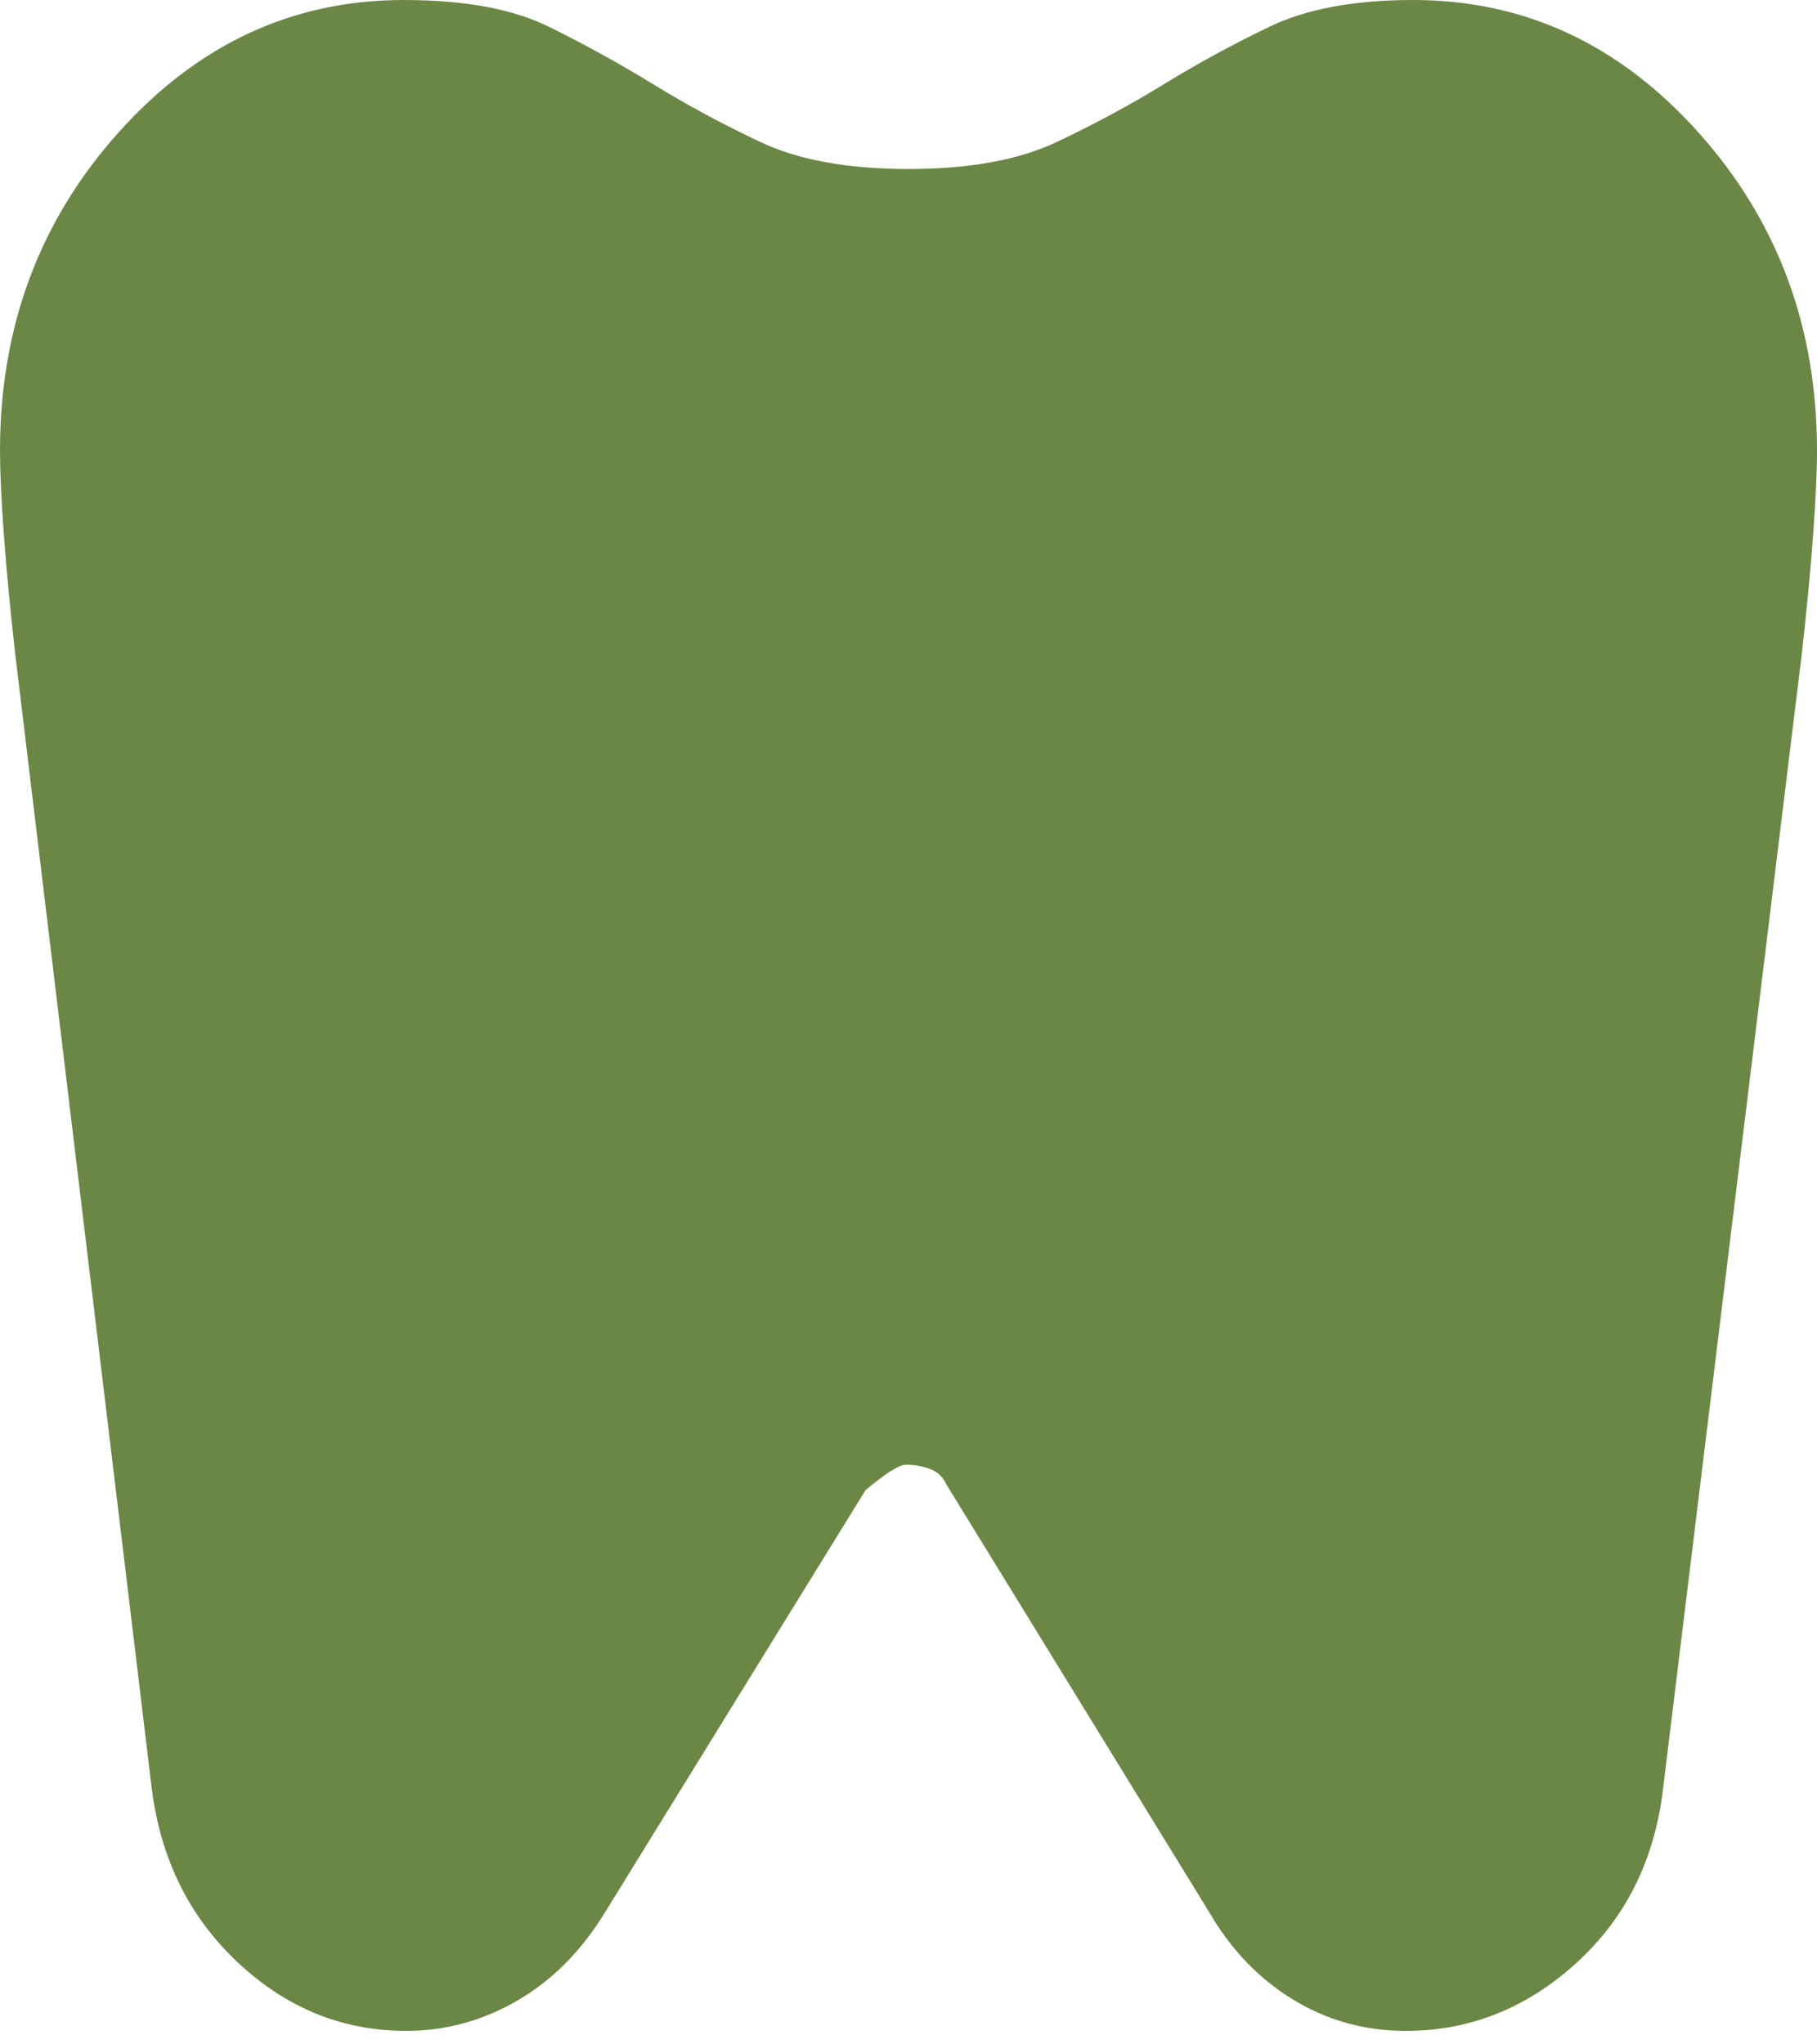 <svg width="32" height="36" viewBox="0 0 32 36" fill="none" xmlns="http://www.w3.org/2000/svg">
<path d="M24.889 0C26.844 0 28.518 0.777 29.911 2.331C31.304 3.885 32 5.754 32 7.936C32 8.3 31.978 8.788 31.933 9.4C31.889 10.011 31.822 10.714 31.733 11.508L29.289 31.497C29.141 32.754 28.63 33.779 27.756 34.572C26.881 35.366 25.881 35.763 24.756 35.763C24.074 35.763 23.444 35.598 22.867 35.267C22.289 34.936 21.807 34.473 21.422 33.878L16.667 26.14C16.607 26.008 16.511 25.917 16.378 25.867C16.244 25.818 16.104 25.793 15.956 25.793C15.837 25.793 15.6 25.942 15.244 26.239L10.622 33.729C10.207 34.391 9.696 34.895 9.089 35.242C8.481 35.589 7.837 35.763 7.156 35.763C6.03 35.763 5.037 35.358 4.178 34.548C3.319 33.738 2.815 32.704 2.667 31.448L0.267 11.508C0.178 10.714 0.111 10.011 0.067 9.4C0.022 8.788 0 8.3 0 7.936C0 5.754 0.696 3.885 2.089 2.331C3.481 0.777 5.156 0 7.111 0C8.178 0 9.03 0.157 9.667 0.471C10.304 0.785 10.918 1.124 11.511 1.488C12.104 1.852 12.733 2.191 13.4 2.505C14.067 2.819 14.933 2.976 16 2.976C17.067 2.976 17.933 2.819 18.6 2.505C19.267 2.191 19.896 1.852 20.489 1.488C21.081 1.124 21.704 0.785 22.356 0.471C23.007 0.157 23.852 0 24.889 0Z" fill="#6B8745"/>
</svg>
